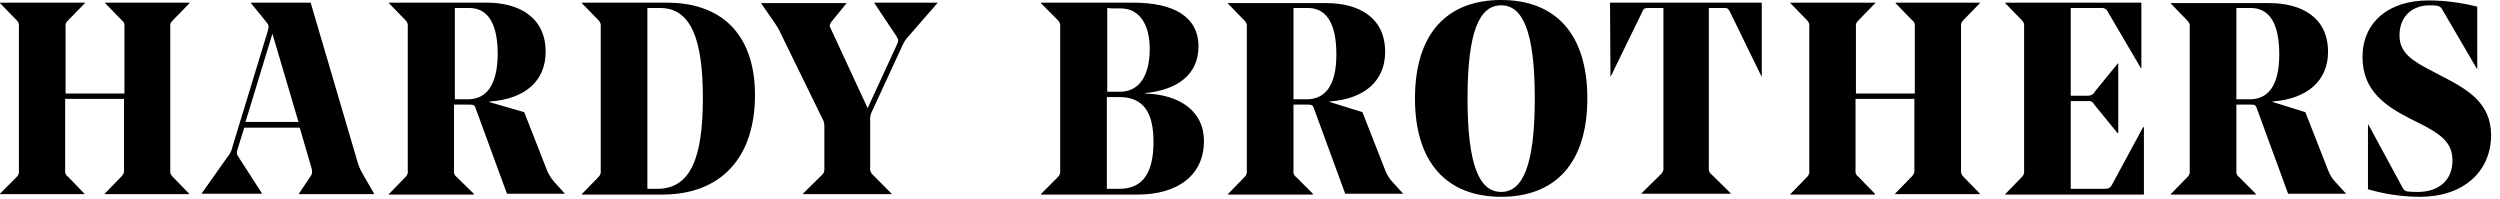 <?xml version="1.0" encoding="utf-8"?>
<svg xmlns="http://www.w3.org/2000/svg" width="188" height="15" viewBox="0 0 188 15" fill="none">
<path d="M106.406 7.4C106.406 12.267 108.84 14.8 112.887 14.8C116.933 14.8 119.367 12.3 119.367 7.4C119.367 2.5 116.933 0 112.887 0C108.84 0 106.406 2.5 106.406 7.4ZM112.887 0.4C114.499 0.4 115.416 2.333 115.416 7.4C115.416 12.467 114.499 14.433 112.887 14.433C111.275 14.433 110.358 12.5 110.358 7.4C110.358 2.3 111.275 0.4 112.887 0.4ZM86.111 7.033V7C88.545 6.767 90.126 5.6 90.126 3.5C90.126 1.233 88.229 0.2 85.226 0.2H78.272V0.233L79.568 1.533C79.694 1.667 79.757 1.833 79.726 2.033V12.8C79.757 13 79.694 13.167 79.568 13.3L78.272 14.6V14.633H85.542C88.577 14.633 90.537 13.167 90.537 10.6C90.537 8.333 88.672 7.1 86.111 7.033ZM83.614 0.633H84.278C85.7 0.633 86.459 1.867 86.459 3.667C86.459 5.7 85.669 6.9 84.215 6.9H83.266V0.6L83.614 0.633ZM84.246 14.2H83.235V7.3H84.183C86.016 7.3 86.743 8.5 86.743 10.667C86.743 12.833 86.048 14.167 84.246 14.2ZM65.753 0.233L67.397 2.7C67.555 2.967 67.587 3.033 67.46 3.333L65.247 8.133L62.465 2.133C62.339 1.9 62.402 1.833 62.529 1.633L63.667 0.233V0.233H57.249V0.267L58.198 1.633C58.388 1.9 58.577 2.2 58.704 2.5L61.865 8.967C61.96 9.133 61.991 9.3 61.991 9.467V12.633C62.023 12.833 61.96 13.033 61.802 13.167L60.379 14.567V14.6H67.049V14.567L65.658 13.167C65.5 13.033 65.405 12.833 65.437 12.633V9.1C65.405 8.833 65.469 8.567 65.595 8.333L67.84 3.467C67.966 3.167 68.124 2.933 68.345 2.7L70.495 0.233V0.2H65.753V0.233ZM121.106 5.733H121.137L123.477 0.933C123.603 0.633 123.666 0.6 123.983 0.6H125.089V12.6C125.121 12.8 125.026 13 124.868 13.133L123.445 14.533V14.567H130.147V14.533L128.724 13.133C128.566 13.033 128.471 12.8 128.503 12.6V0.6H129.61C129.926 0.6 129.957 0.633 130.115 0.933L132.455 5.733H132.486V0.2H121.074L121.106 5.733ZM142.539 0.233L143.803 1.533C143.961 1.633 144.025 1.833 143.993 2.033V7.033H139.567V2.033C139.536 1.833 139.599 1.667 139.757 1.533L141.021 0.233V0.2H134.636V0.233L135.9 1.533C136.027 1.667 136.09 1.833 136.058 2.033V12.8C136.09 13 136.027 13.167 135.9 13.3L134.636 14.6V14.633H140.99V14.567L139.725 13.267C139.567 13.167 139.504 12.967 139.536 12.767V7.433H143.961V12.767C143.993 12.967 143.898 13.133 143.772 13.267L142.507 14.567V14.6H148.893V14.567L147.628 13.267C147.502 13.133 147.439 12.967 147.47 12.767V2.033C147.439 1.833 147.502 1.667 147.628 1.533L148.893 0.233V0.2H142.57L142.539 0.233ZM183.571 5.7L182.876 5.333C181.39 4.567 180.442 3.967 180.442 2.667C180.442 1.233 181.39 0.4 182.718 0.4C182.907 0.4 183.097 0.4 183.287 0.433C183.445 0.467 183.603 0.567 183.666 0.733L186.258 5.167H186.29V0.5C185.089 0.2 183.856 0.033 182.623 0.033C179.588 0.033 177.66 1.7 177.66 4.3C177.66 6.9 179.525 8.033 181.2 8.9L181.801 9.2C183.54 10.067 184.425 10.7 184.425 12.067C184.425 13.567 183.382 14.433 181.833 14.433C181.58 14.433 181.295 14.433 181.042 14.4C180.821 14.367 180.758 14.267 180.631 14.033L178.102 9.367H178.071V14.233C179.335 14.6 180.663 14.8 181.991 14.8C185.215 14.8 187.333 12.933 187.333 10.133C187.302 7.733 185.595 6.733 183.571 5.7ZM158.819 13.9C158.693 14.133 158.566 14.2 158.25 14.2H155.721V7.6H156.986C157.207 7.567 157.397 7.667 157.491 7.867L159.23 10H159.293V4.767H159.262L157.523 6.9C157.428 7.1 157.238 7.2 157.017 7.2H155.721V0.6H157.997C158.218 0.567 158.44 0.7 158.535 0.933L161 5.133H161.032V0.2H150.79V0.233L152.054 1.533C152.181 1.667 152.244 1.833 152.212 2.033V12.8C152.244 13 152.181 13.167 152.054 13.3L150.79 14.6V14.633H161.222V9.567H161.158L158.819 13.9ZM175.099 12.867L173.361 8.433L170.895 7.667V7.633C173.519 7.433 175.068 6.067 175.068 3.9C175.068 1.233 172.981 0.233 170.642 0.233H163.245V0.267L164.509 1.567C164.636 1.7 164.699 1.867 164.667 2.067V12.8C164.699 13 164.636 13.167 164.509 13.3L163.245 14.6V14.633H169.63V14.567L168.366 13.3C168.208 13.2 168.145 13 168.176 12.8V7.867H169.283C169.567 7.867 169.63 7.933 169.694 8.1L172.065 14.567H176.427L175.605 13.667C175.384 13.433 175.226 13.167 175.099 12.867ZM169.188 7.467H168.176V0.6H169.251C170.579 0.6 171.401 1.633 171.401 4.1C171.401 6.5 170.516 7.467 169.188 7.467ZM104.193 12.867L102.455 8.433L99.989 7.667V7.633C102.644 7.433 104.162 6.067 104.162 3.9C104.162 1.233 102.075 0.233 99.736 0.233H92.339V0.267L93.603 1.567C93.73 1.7 93.793 1.867 93.761 2.067V12.8C93.793 13 93.73 13.167 93.603 13.3L92.339 14.6V14.633H98.725V14.567L97.46 13.3C97.302 13.2 97.239 13 97.27 12.8V7.867H98.377C98.661 7.867 98.725 7.933 98.788 8.1L101.159 14.567H105.521L104.699 13.667C104.478 13.433 104.32 13.167 104.193 12.867ZM98.25 7.467H97.27V0.6H98.345C99.673 0.6 100.495 1.633 100.495 4.1C100.495 6.5 99.61 7.467 98.25 7.467ZM26.933 12.333L23.361 0.2H18.872V0.233L20.01 1.633C20.232 1.9 20.232 1.967 20.137 2.333L17.482 11.033C17.418 11.367 17.26 11.633 17.039 11.9L15.174 14.533V14.567H19.694V14.533L18.019 11.933C17.798 11.6 17.766 11.533 17.861 11.233L18.367 9.6H22.539L23.425 12.633C23.488 12.9 23.488 13.033 23.393 13.2L22.476 14.567V14.6H28.135V14.567L27.344 13.2C27.186 12.933 27.028 12.633 26.933 12.333ZM18.462 9.167L20.485 2.533L22.445 9.167H18.462ZM41.159 12.867L39.42 8.433L36.765 7.667L36.86 7.633C39.515 7.433 41.032 6.067 41.032 3.9C41.032 1.233 38.946 0.2 36.607 0.2H29.241V0.233L30.506 1.533C30.632 1.667 30.695 1.833 30.664 2.033V12.8C30.695 13 30.632 13.167 30.506 13.3L29.241 14.6V14.633H35.627V14.567L34.331 13.3C34.173 13.2 34.109 13 34.141 12.8V7.867H35.342C35.627 7.867 35.69 7.933 35.753 8.1L38.124 14.567H42.487L41.665 13.667C41.475 13.433 41.285 13.167 41.159 12.867ZM35.184 7.467H34.204V0.6H35.279C36.607 0.6 37.429 1.633 37.429 4.1C37.397 6.5 36.512 7.467 35.184 7.467ZM7.903 0.233L9.168 1.533C9.326 1.633 9.389 1.833 9.357 2.033V7.033H4.931V2.033C4.9 1.833 4.963 1.667 5.121 1.533L6.386 0.233V0.2H0V0.233L1.264 1.533C1.391 1.667 1.454 1.833 1.423 2.033V12.8C1.454 13 1.391 13.167 1.264 13.3L0 14.567V14.6H6.354V14.567L5.09 13.267C4.931 13.167 4.868 12.967 4.9 12.767V7.433H9.326V12.767C9.357 12.967 9.262 13.133 9.136 13.267L7.871 14.567V14.6H14.225V14.567L12.961 13.267C12.835 13.133 12.771 12.967 12.803 12.767V2.033C12.771 1.833 12.835 1.667 12.993 1.533L14.257 0.233V0.2H7.903V0.233ZM50.137 0.2H43.751V0.233L45.016 1.533C45.142 1.667 45.205 1.833 45.174 2.033V12.8C45.205 13 45.142 13.167 45.016 13.3L43.751 14.6V14.633H49.789C54.215 14.633 56.775 11.867 56.775 7.133C56.775 2.933 54.594 0.2 50.137 0.2ZM49.473 14.2H48.683V0.6H49.631C51.97 0.6 52.855 2.967 52.855 7.367C52.855 11.8 51.97 14.167 49.473 14.2Z" fill="black"/>
</svg>